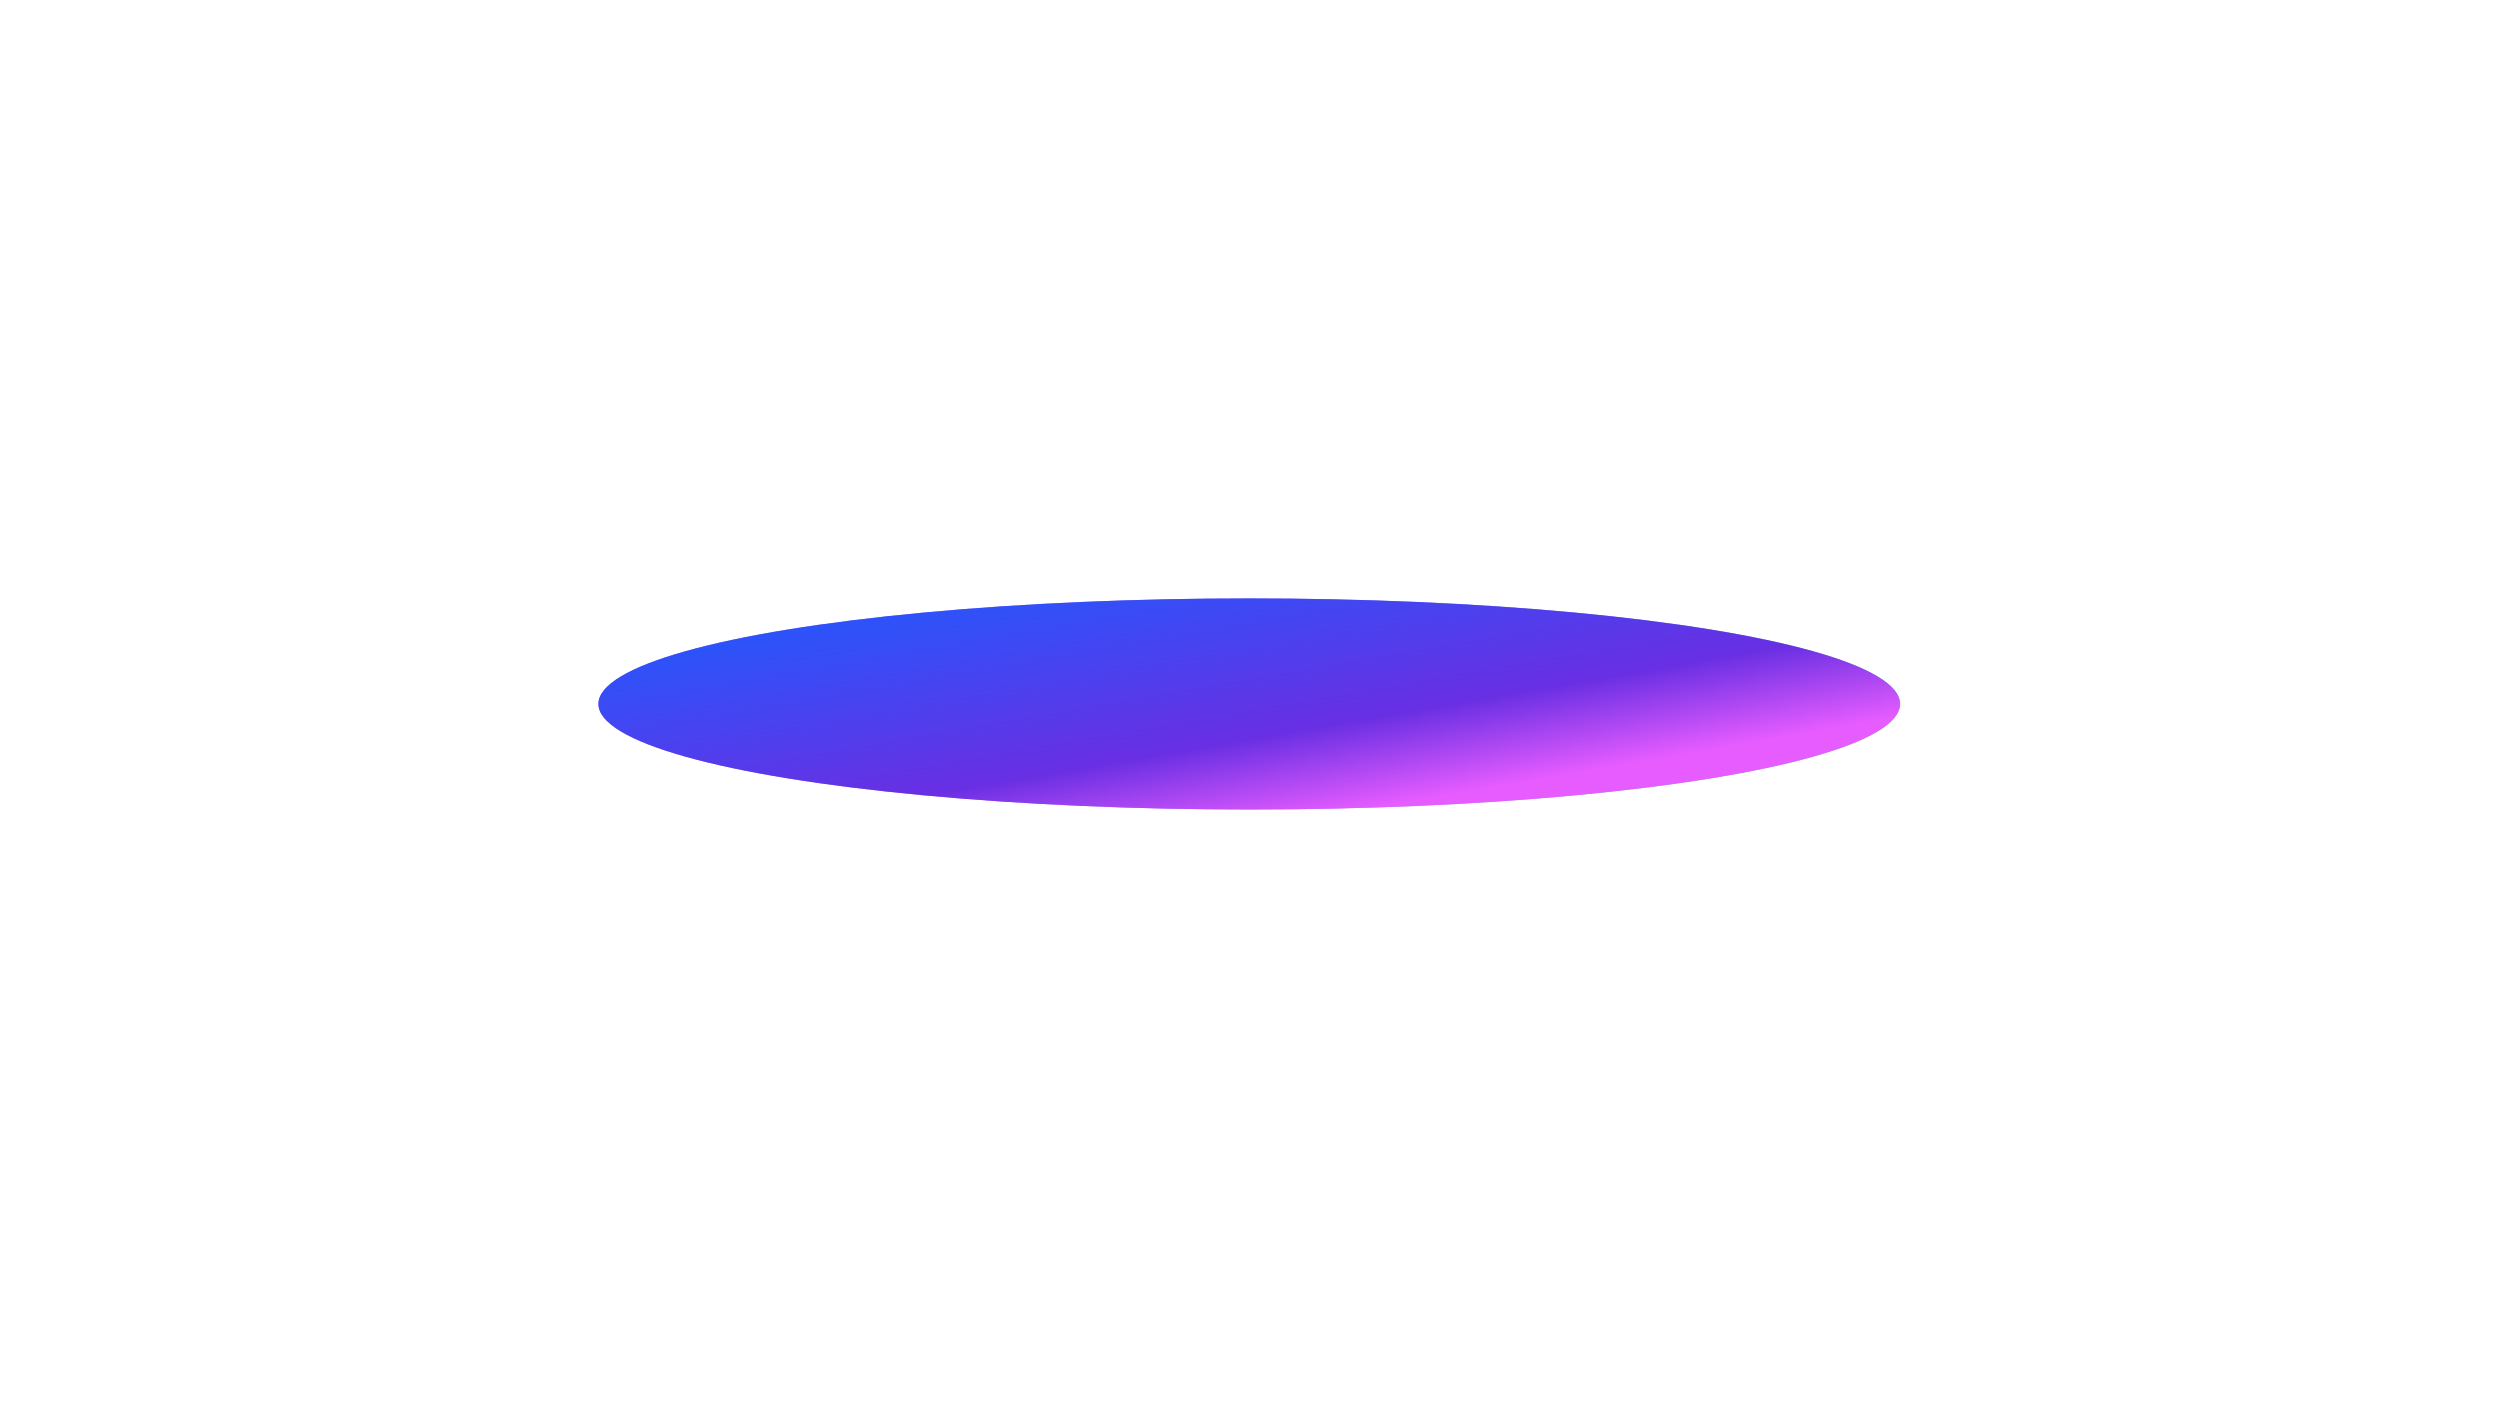 <?xml version="1.0" encoding="utf-8"?>
<svg xmlns="http://www.w3.org/2000/svg" fill="none" height="100%" overflow="visible" preserveAspectRatio="none" style="display: block;" viewBox="0 0 752 424" width="100%">
<g filter="url(#filter0_f_0_172)" id="Ellipse 2215" style="mix-blend-mode:lighten">
<ellipse cx="375.774" cy="211.747" fill="url(#paint0_linear_0_172)" rx="195.774" ry="31.747"/>
<ellipse cx="375.774" cy="211.747" fill="url(#paint1_linear_0_172)" rx="195.774" ry="31.747"/>
</g>
<defs>
<filter color-interpolation-filters="sRGB" filterUnits="userSpaceOnUse" height="423.495" id="filter0_f_0_172" width="751.547" x="0" y="0">
<feFlood flood-opacity="0" result="BackgroundImageFix"/>
<feBlend in="SourceGraphic" in2="BackgroundImageFix" mode="normal" result="shape"/>
<feGaussianBlur result="effect1_foregroundBlur_0_172" stdDeviation="90"/>
</filter>
<linearGradient gradientUnits="userSpaceOnUse" id="paint0_linear_0_172" x1="56.488" x2="615.224" y1="180.001" y2="217.39">
<stop stop-color="#DF60FF"/>
<stop offset="0.636" stop-color="#9C94FF"/>
<stop offset="0.96" stop-color="#44E9C3"/>
</linearGradient>
<linearGradient gradientUnits="userSpaceOnUse" id="paint1_linear_0_172" x1="144.039" x2="170.102" y1="188.422" y2="338.95">
<stop offset="0.023" stop-color="#1D5CFF"/>
<stop offset="0.477" stop-color="#692FE3"/>
<stop offset="0.653" stop-color="#E65CFF"/>
</linearGradient>
</defs>
</svg>
